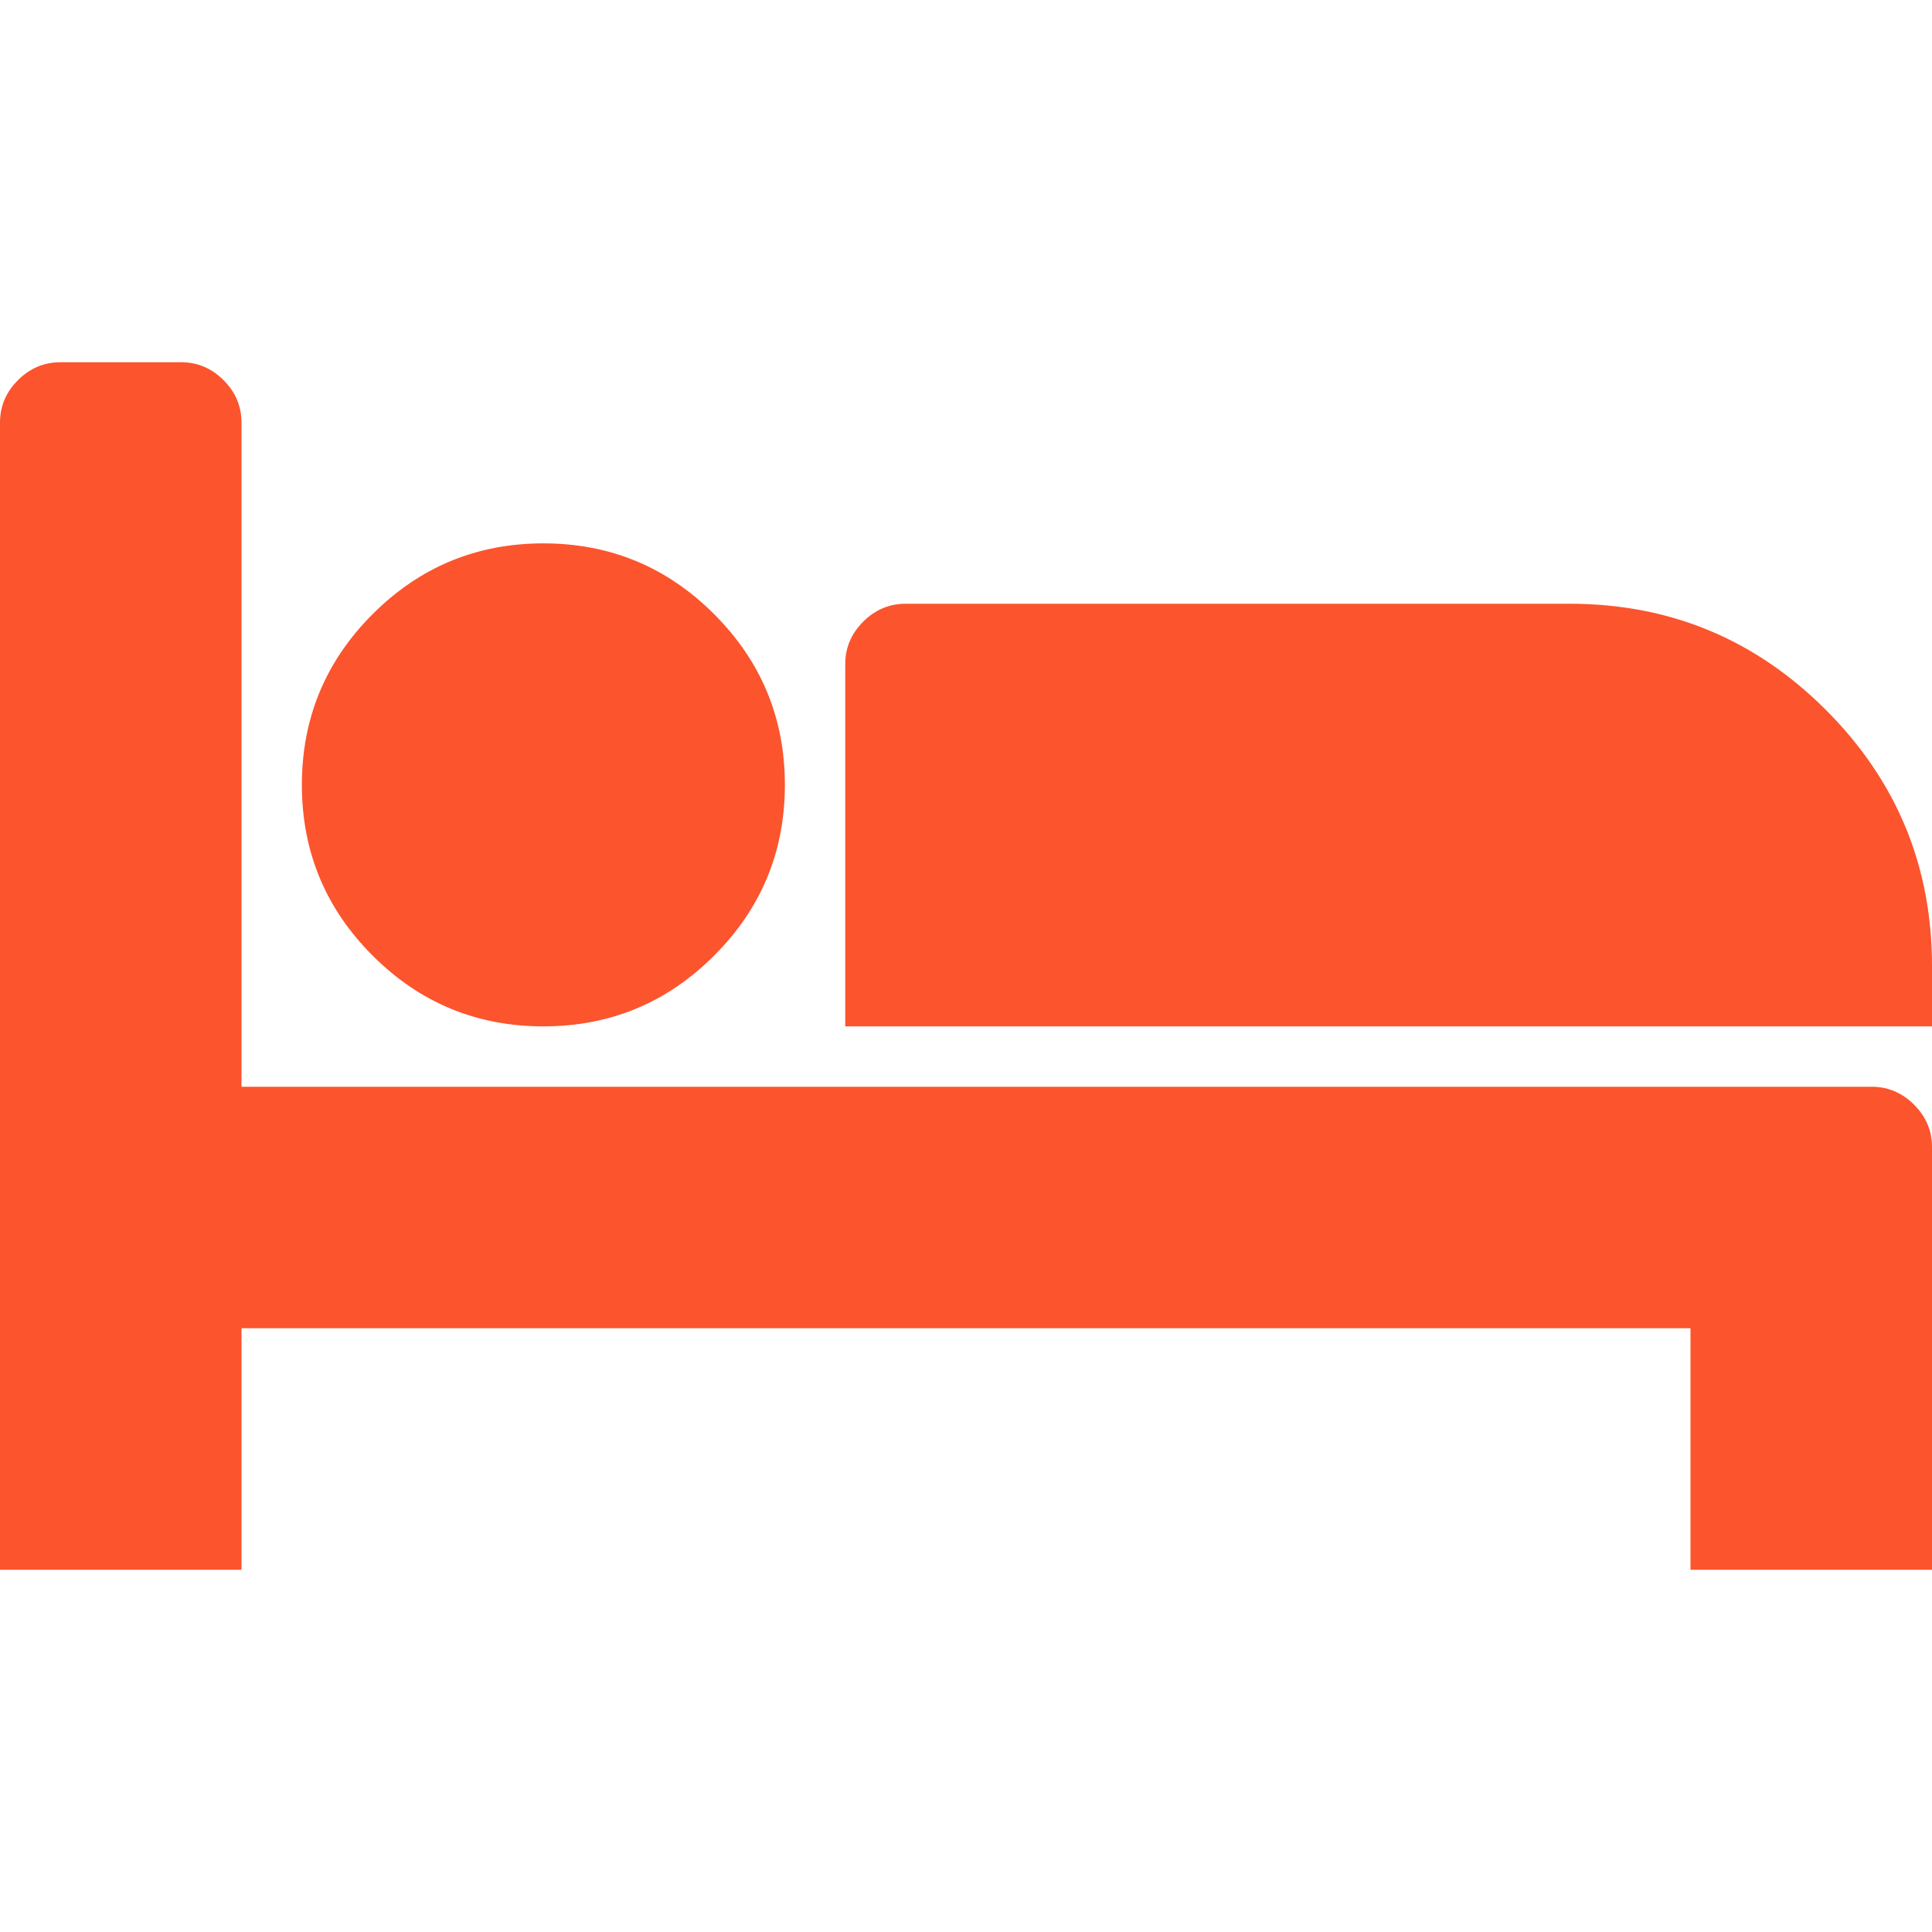<?xml version="1.0" encoding="UTF-8" standalone="no"?><!DOCTYPE svg PUBLIC "-//W3C//DTD SVG 1.1//EN" "http://www.w3.org/Graphics/SVG/1.1/DTD/svg11.dtd"><svg width="100%" height="100%" viewBox="0 0 32 32" version="1.1" xmlns="http://www.w3.org/2000/svg" xmlns:xlink="http://www.w3.org/1999/xlink" xml:space="preserve" xmlns:serif="http://www.serif.com/" style="fill-rule:evenodd;clip-rule:evenodd;stroke-linejoin:round;stroke-miterlimit:2;"><path d="M4,18l27,0c0.271,0 0.505,0.099 0.703,0.297c0.198,0.198 0.297,0.432 0.297,0.703l0,7l-4,0l0,-4l-24,0l0,4l-4,0l0,-19c0,-0.271 0.099,-0.505 0.297,-0.703c0.198,-0.198 0.432,-0.297 0.703,-0.297l2,0c0.271,0 0.505,0.099 0.703,0.297c0.198,0.198 0.297,0.432 0.297,0.703l0,11Zm9,-5c0,-1.104 -0.391,-2.047 -1.172,-2.828c-0.781,-0.781 -1.724,-1.172 -2.828,-1.172c-1.104,0 -2.047,0.391 -2.828,1.172c-0.781,0.781 -1.172,1.724 -1.172,2.828c0,1.104 0.391,2.047 1.172,2.828c0.781,0.781 1.724,1.172 2.828,1.172c1.104,0 2.047,-0.391 2.828,-1.172c0.781,-0.781 1.172,-1.724 1.172,-2.828Zm19,4l0,-1c0,-1.656 -0.586,-3.07 -1.758,-4.242c-1.172,-1.172 -2.586,-1.758 -4.242,-1.758l-11,0c-0.271,0 -0.505,0.099 -0.703,0.297c-0.198,0.198 -0.297,0.432 -0.297,0.703l0,6l18,0Z" style="fill:#fc542d;fill-rule:nonzero;"/></svg>